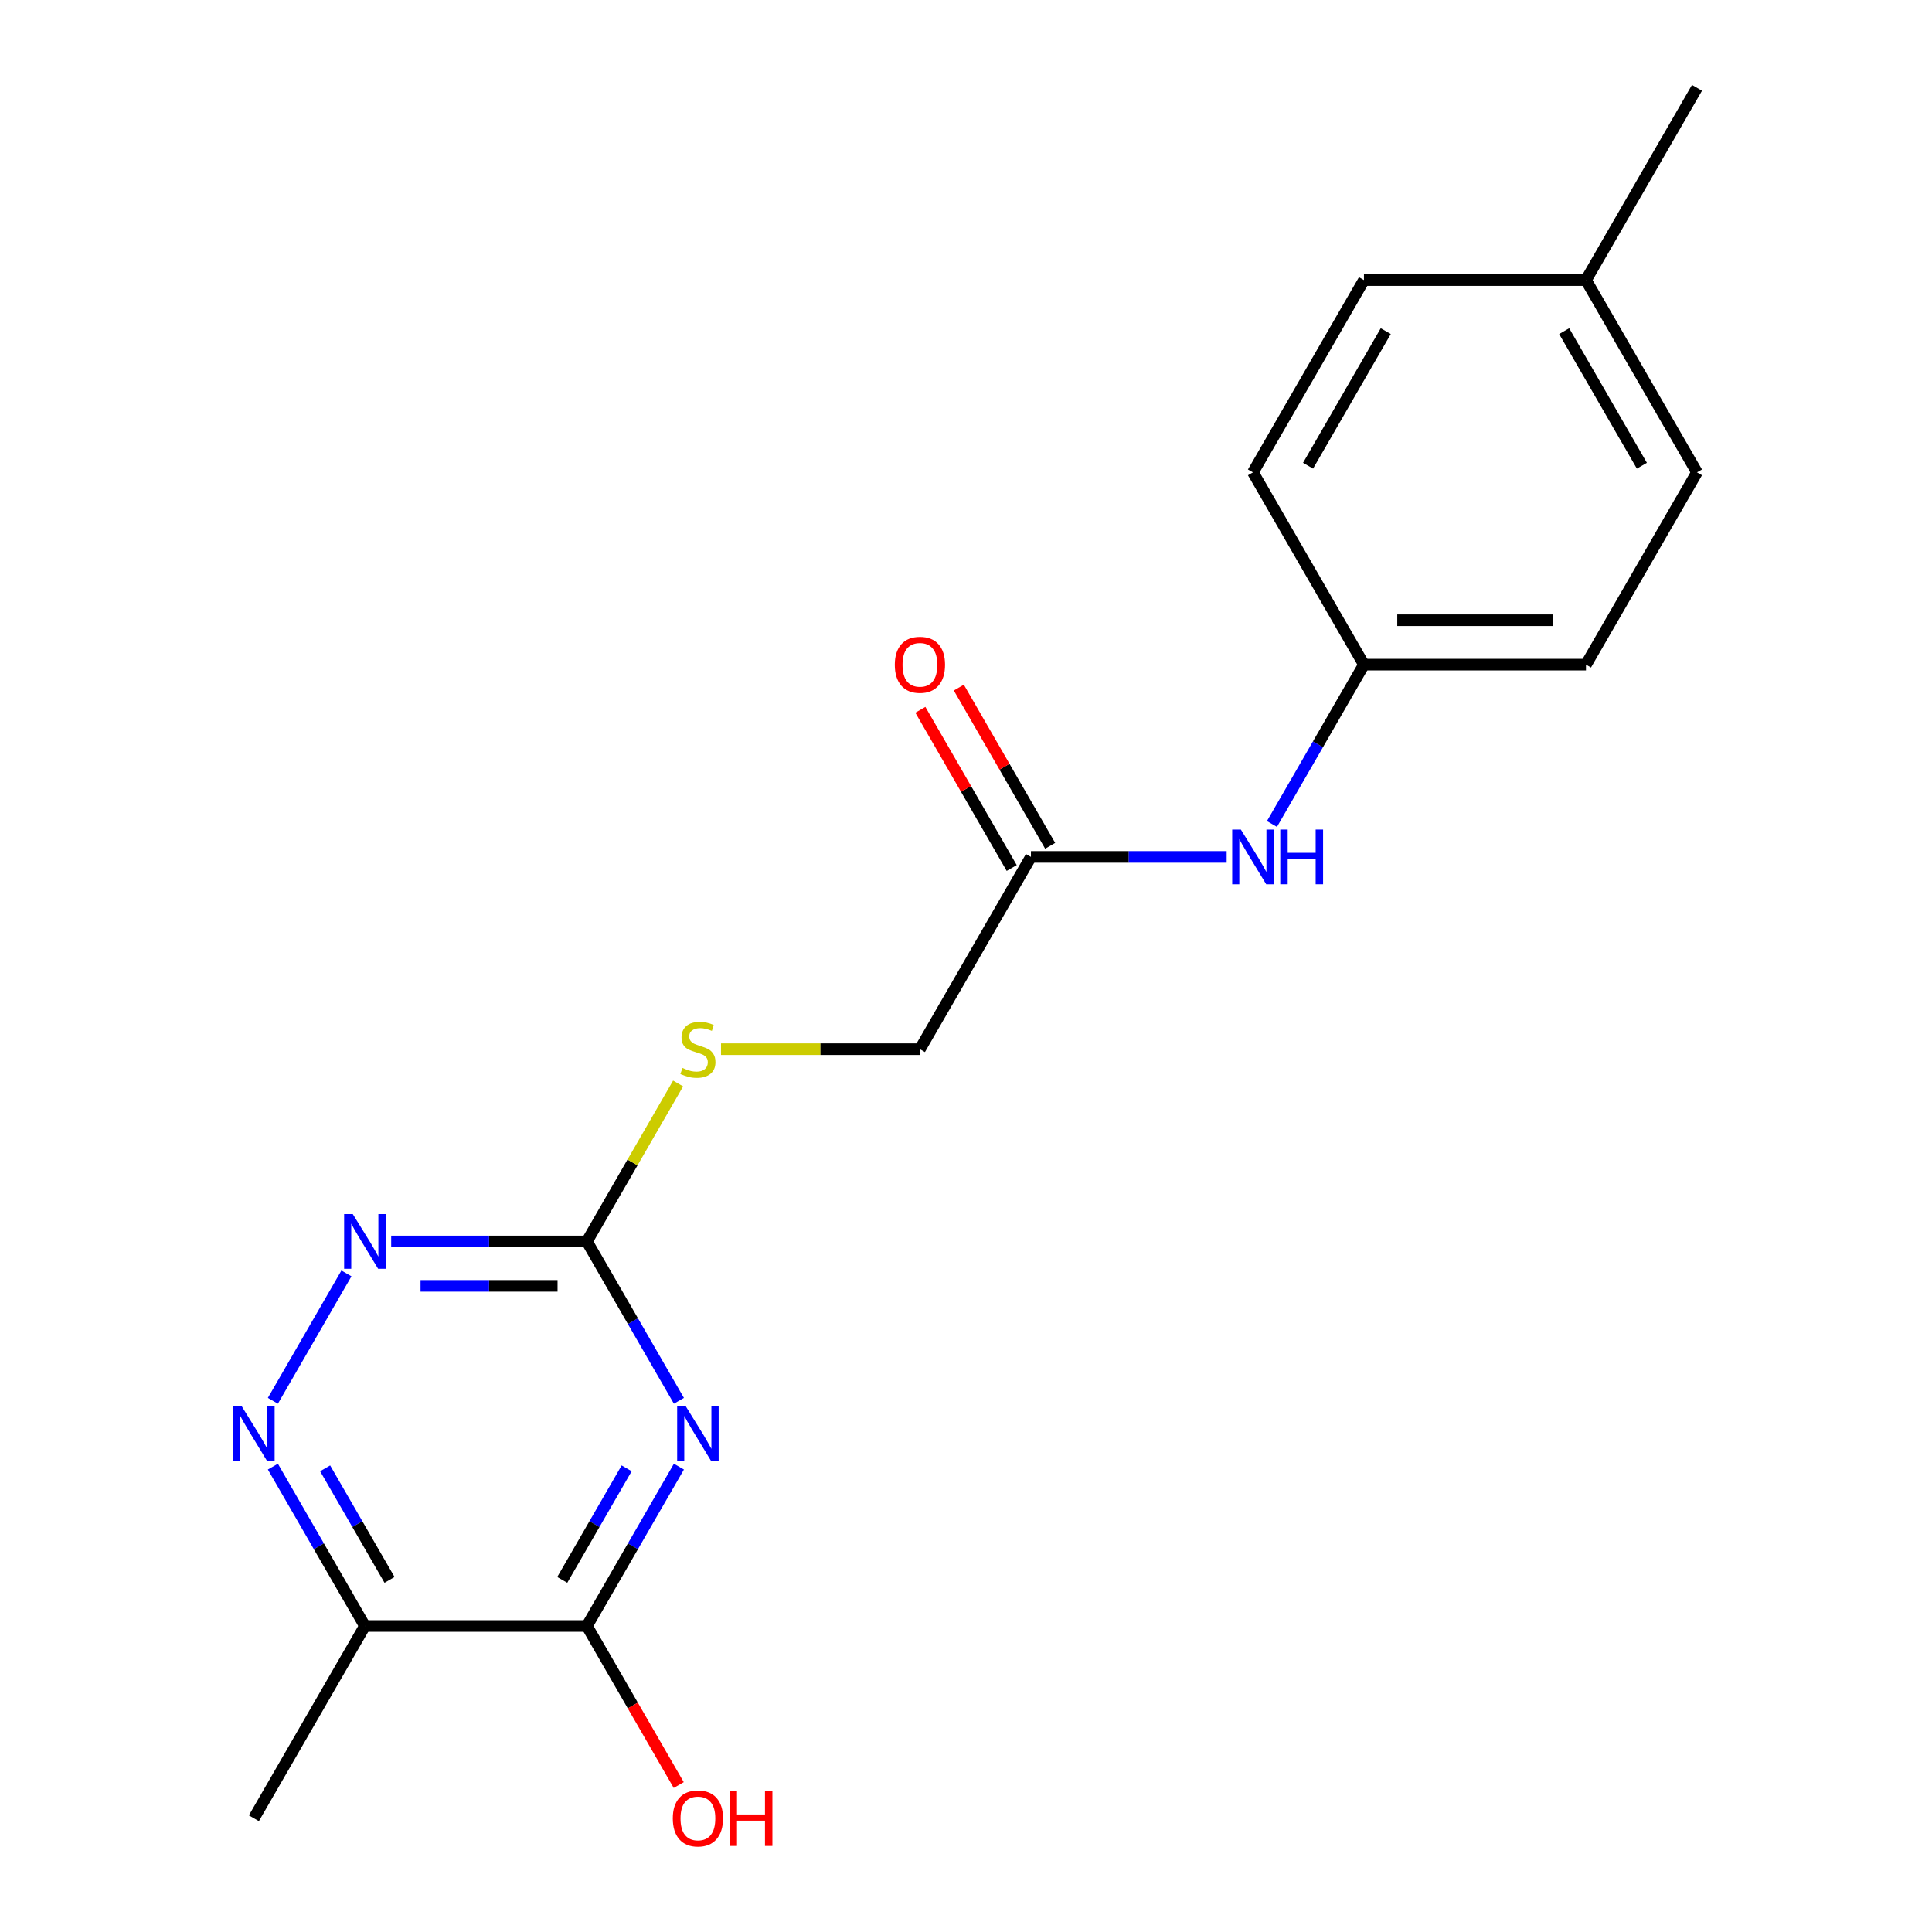<?xml version='1.0' encoding='iso-8859-1'?>
<svg version='1.1' baseProfile='full'
              xmlns='http://www.w3.org/2000/svg'
                      xmlns:rdkit='http://www.rdkit.org/xml'
                      xmlns:xlink='http://www.w3.org/1999/xlink'
                  xml:space='preserve'
width='1000px' height='1000px' viewBox='0 0 1000 1000'>
<!-- END OF HEADER -->
<rect style='opacity:1.0;fill:#FFFFFF;stroke:none' width='1000' height='1000' x='0' y='0'> </rect>
<path class='bond-0' d='M 351.403,759.124 L 327.591,800.367' style='fill:none;fill-rule:evenodd;stroke:#0000FF;stroke-width:6px;stroke-linecap:butt;stroke-linejoin:miter;stroke-opacity:1' />
<path class='bond-0' d='M 327.591,800.367 L 303.779,841.611' style='fill:none;fill-rule:evenodd;stroke:#000000;stroke-width:6px;stroke-linecap:butt;stroke-linejoin:miter;stroke-opacity:1' />
<path class='bond-0' d='M 324.355,760.005 L 307.687,788.876' style='fill:none;fill-rule:evenodd;stroke:#0000FF;stroke-width:6px;stroke-linecap:butt;stroke-linejoin:miter;stroke-opacity:1' />
<path class='bond-0' d='M 307.687,788.876 L 291.019,817.746' style='fill:none;fill-rule:evenodd;stroke:#000000;stroke-width:6px;stroke-linecap:butt;stroke-linejoin:miter;stroke-opacity:1' />
<path class='bond-1' d='M 351.403,725.058 L 327.591,683.815' style='fill:none;fill-rule:evenodd;stroke:#0000FF;stroke-width:6px;stroke-linecap:butt;stroke-linejoin:miter;stroke-opacity:1' />
<path class='bond-1' d='M 327.591,683.815 L 303.779,642.572' style='fill:none;fill-rule:evenodd;stroke:#000000;stroke-width:6px;stroke-linecap:butt;stroke-linejoin:miter;stroke-opacity:1' />
<path class='bond-3' d='M 303.779,841.611 L 188.864,841.611' style='fill:none;fill-rule:evenodd;stroke:#000000;stroke-width:6px;stroke-linecap:butt;stroke-linejoin:miter;stroke-opacity:1' />
<path class='bond-11' d='M 303.779,841.611 L 327.545,882.774' style='fill:none;fill-rule:evenodd;stroke:#000000;stroke-width:6px;stroke-linecap:butt;stroke-linejoin:miter;stroke-opacity:1' />
<path class='bond-11' d='M 327.545,882.774 L 351.31,923.937' style='fill:none;fill-rule:evenodd;stroke:#FF0000;stroke-width:6px;stroke-linecap:butt;stroke-linejoin:miter;stroke-opacity:1' />
<path class='bond-4' d='M 303.779,642.572 L 253.128,642.572' style='fill:none;fill-rule:evenodd;stroke:#000000;stroke-width:6px;stroke-linecap:butt;stroke-linejoin:miter;stroke-opacity:1' />
<path class='bond-4' d='M 253.128,642.572 L 202.477,642.572' style='fill:none;fill-rule:evenodd;stroke:#0000FF;stroke-width:6px;stroke-linecap:butt;stroke-linejoin:miter;stroke-opacity:1' />
<path class='bond-4' d='M 288.584,665.555 L 253.128,665.555' style='fill:none;fill-rule:evenodd;stroke:#000000;stroke-width:6px;stroke-linecap:butt;stroke-linejoin:miter;stroke-opacity:1' />
<path class='bond-4' d='M 253.128,665.555 L 217.672,665.555' style='fill:none;fill-rule:evenodd;stroke:#0000FF;stroke-width:6px;stroke-linecap:butt;stroke-linejoin:miter;stroke-opacity:1' />
<path class='bond-7' d='M 303.779,642.572 L 327.383,601.688' style='fill:none;fill-rule:evenodd;stroke:#000000;stroke-width:6px;stroke-linecap:butt;stroke-linejoin:miter;stroke-opacity:1' />
<path class='bond-7' d='M 327.383,601.688 L 350.987,560.805' style='fill:none;fill-rule:evenodd;stroke:#CCCC00;stroke-width:6px;stroke-linecap:butt;stroke-linejoin:miter;stroke-opacity:1' />
<path class='bond-2' d='M 141.24,725.058 L 179.314,659.113' style='fill:none;fill-rule:evenodd;stroke:#0000FF;stroke-width:6px;stroke-linecap:butt;stroke-linejoin:miter;stroke-opacity:1' />
<path class='bond-19' d='M 141.24,759.124 L 165.052,800.367' style='fill:none;fill-rule:evenodd;stroke:#0000FF;stroke-width:6px;stroke-linecap:butt;stroke-linejoin:miter;stroke-opacity:1' />
<path class='bond-19' d='M 165.052,800.367 L 188.864,841.611' style='fill:none;fill-rule:evenodd;stroke:#000000;stroke-width:6px;stroke-linecap:butt;stroke-linejoin:miter;stroke-opacity:1' />
<path class='bond-19' d='M 168.288,760.005 L 184.956,788.876' style='fill:none;fill-rule:evenodd;stroke:#0000FF;stroke-width:6px;stroke-linecap:butt;stroke-linejoin:miter;stroke-opacity:1' />
<path class='bond-19' d='M 184.956,788.876 L 201.624,817.746' style='fill:none;fill-rule:evenodd;stroke:#000000;stroke-width:6px;stroke-linecap:butt;stroke-linejoin:miter;stroke-opacity:1' />
<path class='bond-17' d='M 188.864,841.611 L 131.406,941.13' style='fill:none;fill-rule:evenodd;stroke:#000000;stroke-width:6px;stroke-linecap:butt;stroke-linejoin:miter;stroke-opacity:1' />
<path class='bond-5' d='M 533.61,443.533 L 476.152,543.052' style='fill:none;fill-rule:evenodd;stroke:#000000;stroke-width:6px;stroke-linecap:butt;stroke-linejoin:miter;stroke-opacity:1' />
<path class='bond-6' d='M 533.61,443.533 L 584.261,443.533' style='fill:none;fill-rule:evenodd;stroke:#000000;stroke-width:6px;stroke-linecap:butt;stroke-linejoin:miter;stroke-opacity:1' />
<path class='bond-6' d='M 584.261,443.533 L 634.912,443.533' style='fill:none;fill-rule:evenodd;stroke:#0000FF;stroke-width:6px;stroke-linecap:butt;stroke-linejoin:miter;stroke-opacity:1' />
<path class='bond-8' d='M 543.562,437.787 L 519.923,396.844' style='fill:none;fill-rule:evenodd;stroke:#000000;stroke-width:6px;stroke-linecap:butt;stroke-linejoin:miter;stroke-opacity:1' />
<path class='bond-8' d='M 519.923,396.844 L 496.284,355.9' style='fill:none;fill-rule:evenodd;stroke:#FF0000;stroke-width:6px;stroke-linecap:butt;stroke-linejoin:miter;stroke-opacity:1' />
<path class='bond-8' d='M 523.658,449.278 L 500.019,408.335' style='fill:none;fill-rule:evenodd;stroke:#000000;stroke-width:6px;stroke-linecap:butt;stroke-linejoin:miter;stroke-opacity:1' />
<path class='bond-8' d='M 500.019,408.335 L 476.38,367.392' style='fill:none;fill-rule:evenodd;stroke:#FF0000;stroke-width:6px;stroke-linecap:butt;stroke-linejoin:miter;stroke-opacity:1' />
<path class='bond-10' d='M 658.359,426.5 L 682.171,385.256' style='fill:none;fill-rule:evenodd;stroke:#0000FF;stroke-width:6px;stroke-linecap:butt;stroke-linejoin:miter;stroke-opacity:1' />
<path class='bond-10' d='M 682.171,385.256 L 705.982,344.013' style='fill:none;fill-rule:evenodd;stroke:#000000;stroke-width:6px;stroke-linecap:butt;stroke-linejoin:miter;stroke-opacity:1' />
<path class='bond-9' d='M 373.19,543.052 L 424.671,543.052' style='fill:none;fill-rule:evenodd;stroke:#CCCC00;stroke-width:6px;stroke-linecap:butt;stroke-linejoin:miter;stroke-opacity:1' />
<path class='bond-9' d='M 424.671,543.052 L 476.152,543.052' style='fill:none;fill-rule:evenodd;stroke:#000000;stroke-width:6px;stroke-linecap:butt;stroke-linejoin:miter;stroke-opacity:1' />
<path class='bond-13' d='M 705.982,344.013 L 648.525,244.494' style='fill:none;fill-rule:evenodd;stroke:#000000;stroke-width:6px;stroke-linecap:butt;stroke-linejoin:miter;stroke-opacity:1' />
<path class='bond-14' d='M 705.982,344.013 L 820.898,344.013' style='fill:none;fill-rule:evenodd;stroke:#000000;stroke-width:6px;stroke-linecap:butt;stroke-linejoin:miter;stroke-opacity:1' />
<path class='bond-14' d='M 723.22,321.03 L 803.66,321.03' style='fill:none;fill-rule:evenodd;stroke:#000000;stroke-width:6px;stroke-linecap:butt;stroke-linejoin:miter;stroke-opacity:1' />
<path class='bond-12' d='M 820.898,144.974 L 878.355,244.494' style='fill:none;fill-rule:evenodd;stroke:#000000;stroke-width:6px;stroke-linecap:butt;stroke-linejoin:miter;stroke-opacity:1' />
<path class='bond-12' d='M 809.612,171.394 L 849.833,241.057' style='fill:none;fill-rule:evenodd;stroke:#000000;stroke-width:6px;stroke-linecap:butt;stroke-linejoin:miter;stroke-opacity:1' />
<path class='bond-18' d='M 820.898,144.974 L 878.355,45.455' style='fill:none;fill-rule:evenodd;stroke:#000000;stroke-width:6px;stroke-linecap:butt;stroke-linejoin:miter;stroke-opacity:1' />
<path class='bond-20' d='M 820.898,144.974 L 705.982,144.974' style='fill:none;fill-rule:evenodd;stroke:#000000;stroke-width:6px;stroke-linecap:butt;stroke-linejoin:miter;stroke-opacity:1' />
<path class='bond-16' d='M 648.525,244.494 L 705.982,144.974' style='fill:none;fill-rule:evenodd;stroke:#000000;stroke-width:6px;stroke-linecap:butt;stroke-linejoin:miter;stroke-opacity:1' />
<path class='bond-16' d='M 677.047,241.057 L 717.268,171.394' style='fill:none;fill-rule:evenodd;stroke:#000000;stroke-width:6px;stroke-linecap:butt;stroke-linejoin:miter;stroke-opacity:1' />
<path class='bond-15' d='M 820.898,344.013 L 878.355,244.494' style='fill:none;fill-rule:evenodd;stroke:#000000;stroke-width:6px;stroke-linecap:butt;stroke-linejoin:miter;stroke-opacity:1' />
<path  class='atom-0' d='M 354.977 727.931
L 364.257 742.931
Q 365.177 744.411, 366.657 747.091
Q 368.137 749.771, 368.217 749.931
L 368.217 727.931
L 371.977 727.931
L 371.977 756.251
L 368.097 756.251
L 358.137 739.851
Q 356.977 737.931, 355.737 735.731
Q 354.537 733.531, 354.177 732.851
L 354.177 756.251
L 350.497 756.251
L 350.497 727.931
L 354.977 727.931
' fill='#0000FF'/>
<path  class='atom-3' d='M 125.146 727.931
L 134.426 742.931
Q 135.346 744.411, 136.826 747.091
Q 138.306 749.771, 138.386 749.931
L 138.386 727.931
L 142.146 727.931
L 142.146 756.251
L 138.266 756.251
L 128.306 739.851
Q 127.146 737.931, 125.906 735.731
Q 124.706 733.531, 124.346 732.851
L 124.346 756.251
L 120.666 756.251
L 120.666 727.931
L 125.146 727.931
' fill='#0000FF'/>
<path  class='atom-5' d='M 182.604 628.412
L 191.884 643.412
Q 192.804 644.892, 194.284 647.572
Q 195.764 650.252, 195.844 650.412
L 195.844 628.412
L 199.604 628.412
L 199.604 656.732
L 195.724 656.732
L 185.764 640.332
Q 184.604 638.412, 183.364 636.212
Q 182.164 634.012, 181.804 633.332
L 181.804 656.732
L 178.124 656.732
L 178.124 628.412
L 182.604 628.412
' fill='#0000FF'/>
<path  class='atom-7' d='M 642.265 429.373
L 651.545 444.373
Q 652.465 445.853, 653.945 448.533
Q 655.425 451.213, 655.505 451.373
L 655.505 429.373
L 659.265 429.373
L 659.265 457.693
L 655.385 457.693
L 645.425 441.293
Q 644.265 439.373, 643.025 437.173
Q 641.825 434.973, 641.465 434.293
L 641.465 457.693
L 637.785 457.693
L 637.785 429.373
L 642.265 429.373
' fill='#0000FF'/>
<path  class='atom-7' d='M 662.665 429.373
L 666.505 429.373
L 666.505 441.413
L 680.985 441.413
L 680.985 429.373
L 684.825 429.373
L 684.825 457.693
L 680.985 457.693
L 680.985 444.613
L 666.505 444.613
L 666.505 457.693
L 662.665 457.693
L 662.665 429.373
' fill='#0000FF'/>
<path  class='atom-8' d='M 353.237 552.772
Q 353.557 552.892, 354.877 553.452
Q 356.197 554.012, 357.637 554.372
Q 359.117 554.692, 360.557 554.692
Q 363.237 554.692, 364.797 553.412
Q 366.357 552.092, 366.357 549.812
Q 366.357 548.252, 365.557 547.292
Q 364.797 546.332, 363.597 545.812
Q 362.397 545.292, 360.397 544.692
Q 357.877 543.932, 356.357 543.212
Q 354.877 542.492, 353.797 540.972
Q 352.757 539.452, 352.757 536.892
Q 352.757 533.332, 355.157 531.132
Q 357.597 528.932, 362.397 528.932
Q 365.677 528.932, 369.397 530.492
L 368.477 533.572
Q 365.077 532.172, 362.517 532.172
Q 359.757 532.172, 358.237 533.332
Q 356.717 534.452, 356.757 536.412
Q 356.757 537.932, 357.517 538.852
Q 358.317 539.772, 359.437 540.292
Q 360.597 540.812, 362.517 541.412
Q 365.077 542.212, 366.597 543.012
Q 368.117 543.812, 369.197 545.452
Q 370.317 547.052, 370.317 549.812
Q 370.317 553.732, 367.677 555.852
Q 365.077 557.932, 360.717 557.932
Q 358.197 557.932, 356.277 557.372
Q 354.397 556.852, 352.157 555.932
L 353.237 552.772
' fill='#CCCC00'/>
<path  class='atom-9' d='M 463.152 344.093
Q 463.152 337.293, 466.512 333.493
Q 469.872 329.693, 476.152 329.693
Q 482.432 329.693, 485.792 333.493
Q 489.152 337.293, 489.152 344.093
Q 489.152 350.973, 485.752 354.893
Q 482.352 358.773, 476.152 358.773
Q 469.912 358.773, 466.512 354.893
Q 463.152 351.013, 463.152 344.093
M 476.152 355.573
Q 480.472 355.573, 482.792 352.693
Q 485.152 349.773, 485.152 344.093
Q 485.152 338.533, 482.792 335.733
Q 480.472 332.893, 476.152 332.893
Q 471.832 332.893, 469.472 335.693
Q 467.152 338.493, 467.152 344.093
Q 467.152 349.813, 469.472 352.693
Q 471.832 355.573, 476.152 355.573
' fill='#FF0000'/>
<path  class='atom-12' d='M 348.237 941.21
Q 348.237 934.41, 351.597 930.61
Q 354.957 926.81, 361.237 926.81
Q 367.517 926.81, 370.877 930.61
Q 374.237 934.41, 374.237 941.21
Q 374.237 948.09, 370.837 952.01
Q 367.437 955.89, 361.237 955.89
Q 354.997 955.89, 351.597 952.01
Q 348.237 948.13, 348.237 941.21
M 361.237 952.69
Q 365.557 952.69, 367.877 949.81
Q 370.237 946.89, 370.237 941.21
Q 370.237 935.65, 367.877 932.85
Q 365.557 930.01, 361.237 930.01
Q 356.917 930.01, 354.557 932.81
Q 352.237 935.61, 352.237 941.21
Q 352.237 946.93, 354.557 949.81
Q 356.917 952.69, 361.237 952.69
' fill='#FF0000'/>
<path  class='atom-12' d='M 377.637 927.13
L 381.477 927.13
L 381.477 939.17
L 395.957 939.17
L 395.957 927.13
L 399.797 927.13
L 399.797 955.45
L 395.957 955.45
L 395.957 942.37
L 381.477 942.37
L 381.477 955.45
L 377.637 955.45
L 377.637 927.13
' fill='#FF0000'/>
</svg>
